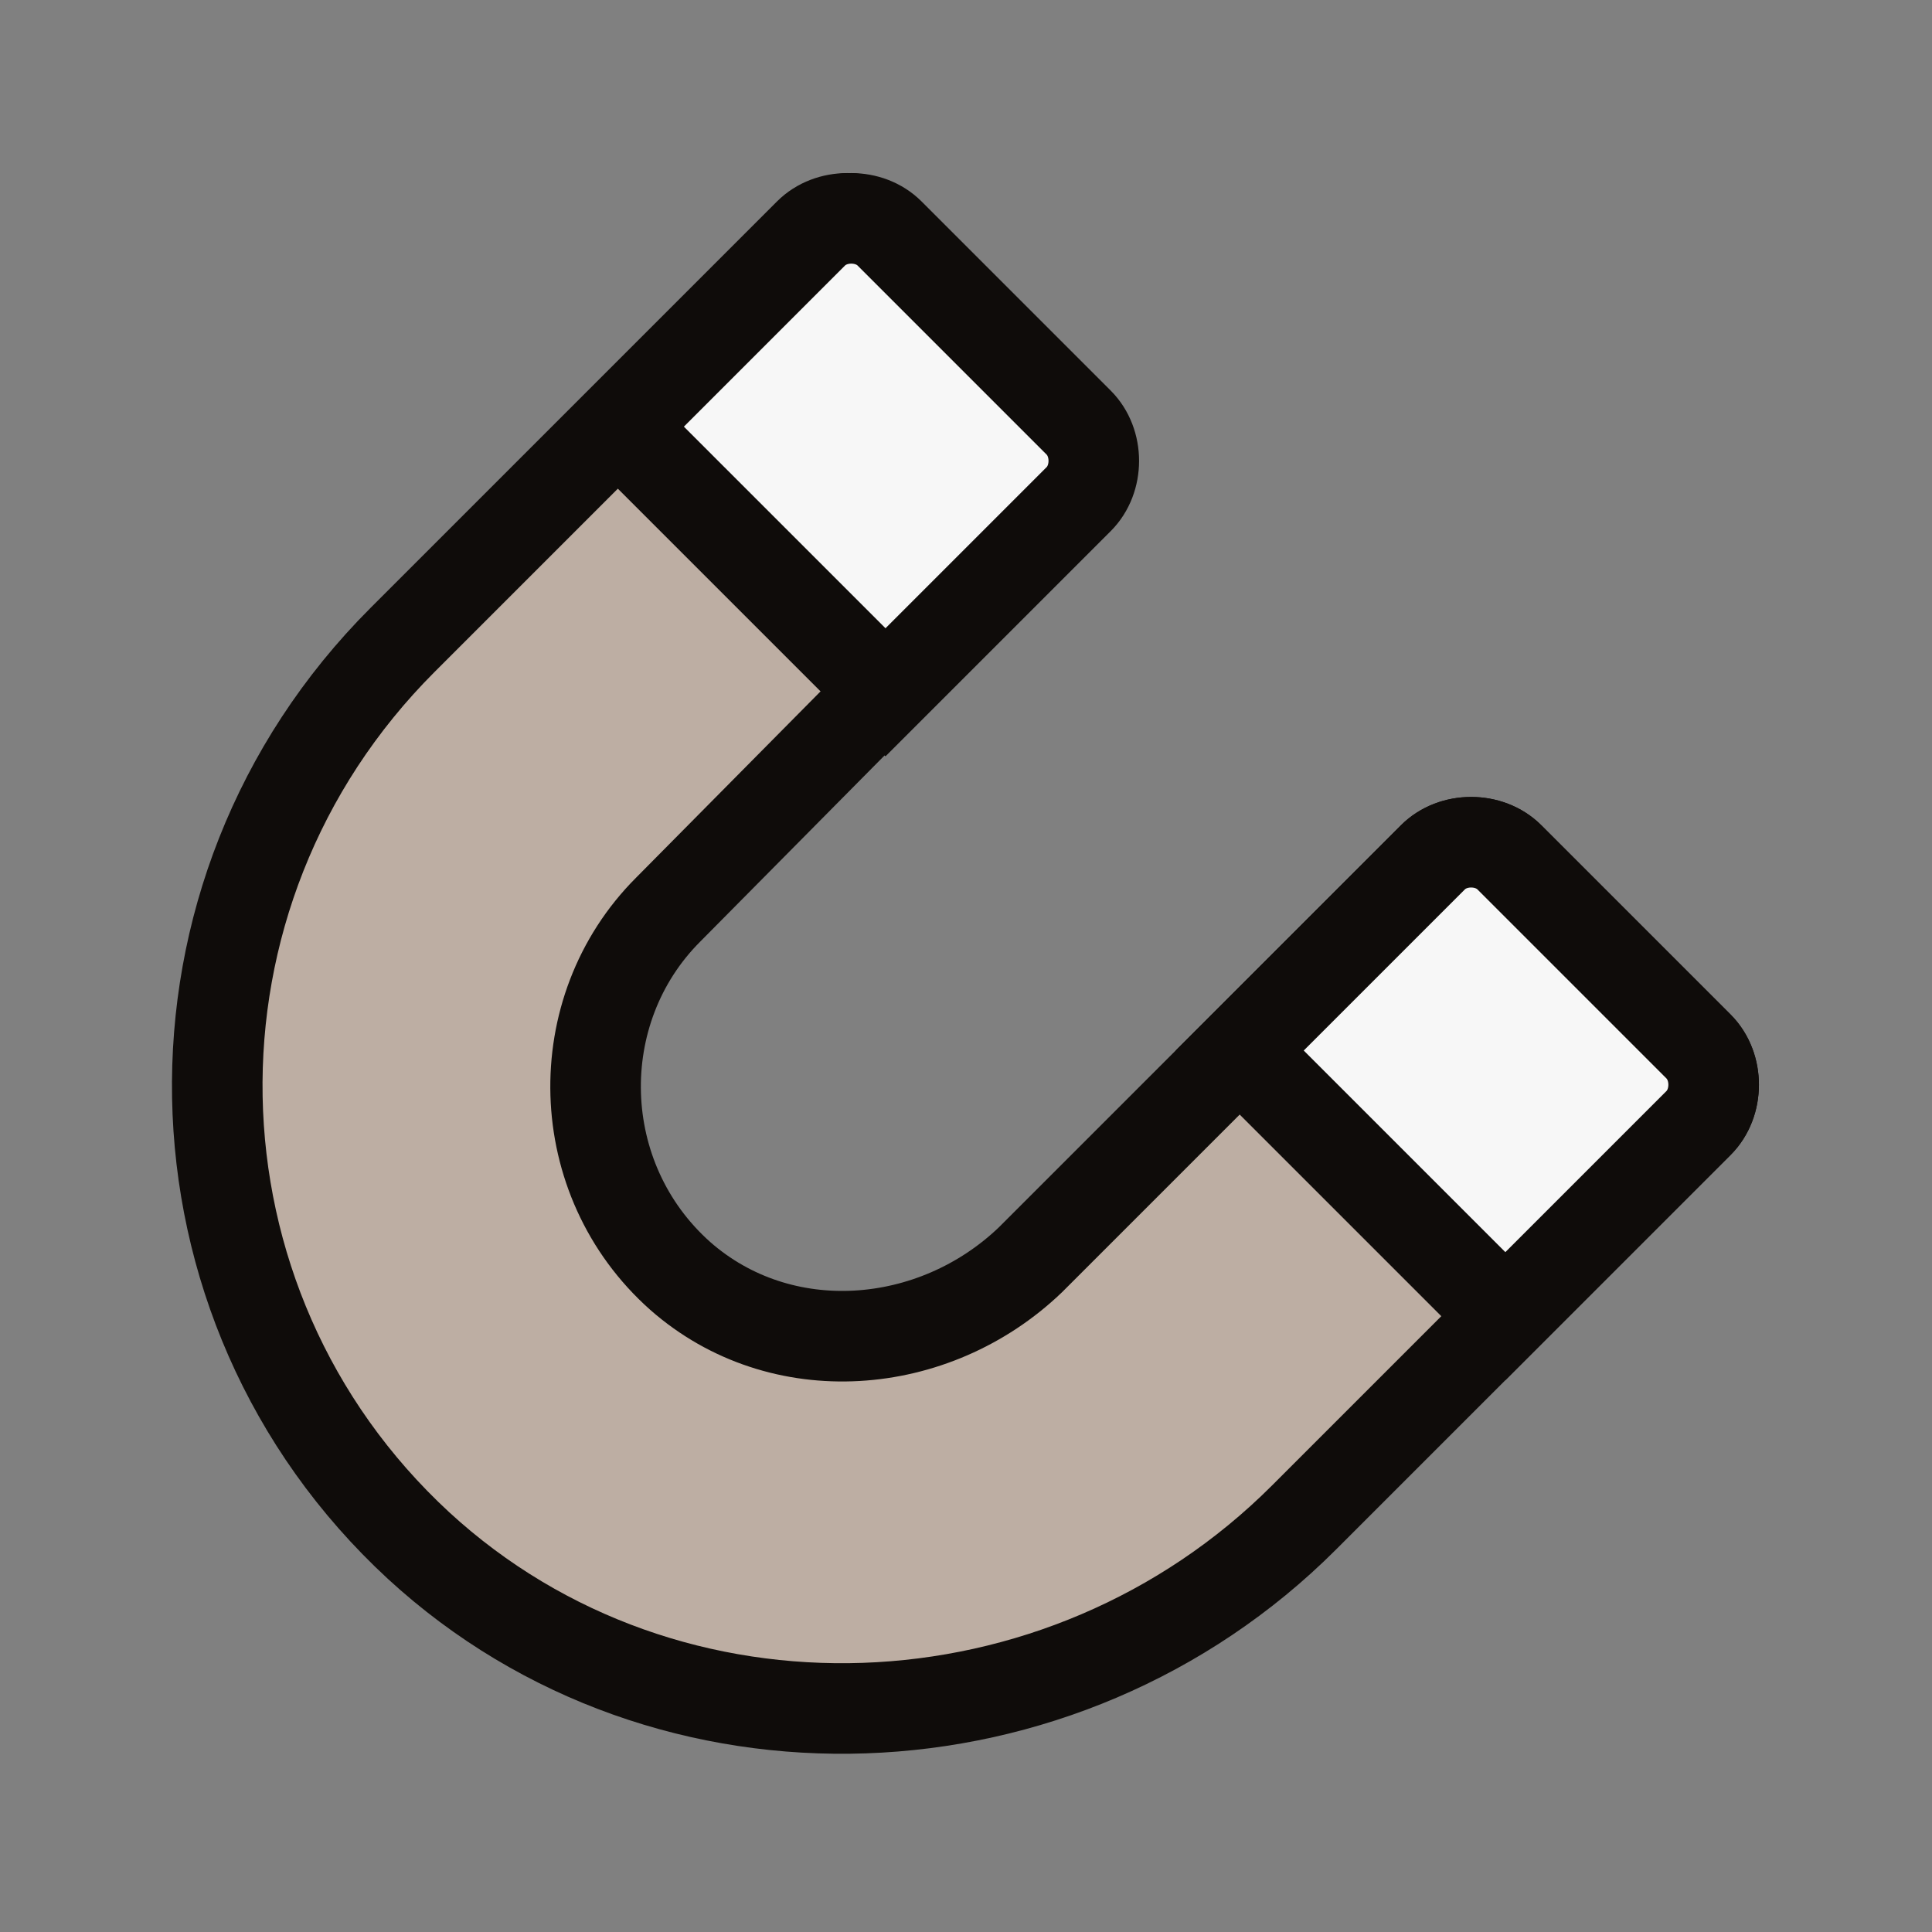 <svg xmlns="http://www.w3.org/2000/svg" fill="none" viewBox="0 0 48 48" height="48" width="48">
<rect x="0" y="0" width="48" height="48" fill="#808080" stroke="none"/>
<path stroke-miterlimit="10" stroke-width="2.25" stroke="#0F0C0A" fill="#BDAEA3" d="M16.6 22.6C14.1 25.1 14.2 29.3 16.9 31.7C19.4 33.9 23.2 33.6 25.6 31.3L35.6 21.3C36.1 20.8 37 20.8 37.5 21.3L42.2 26C42.7 26.5 42.7 27.4 42.2 27.9L32.4 37.7C26.4 43.7 16.6 44.1 10.4 38.4C3.9 32.4 3.7 22.2 10 15.9L20.1 5.8C20.6 5.3 21.5 5.3 22 5.8L26.7 10.5C27.2 11 27.2 11.9 26.7 12.4L16.6 22.6Z"></path>
<path stroke-miterlimit="10" stroke-width="2.25" stroke="#0F0C0A" fill="#F7F7F7" d="M22 17.2L15.4 10.6L20.2 5.8C20.7 5.3 21.6 5.3 22.1 5.8L26.8 10.5C27.3 11 27.3 11.9 26.8 12.4L22 17.2Z"></path>
<path stroke-miterlimit="10" stroke-width="2.25" stroke="#0F0C0A" fill="#F7F7F7" d="M30.8 26.1L37.4 32.7L42.2 27.9C42.7 27.4 42.7 26.5 42.2 26L37.5 21.3C37 20.8 36.1 20.8 35.6 21.3L30.8 26.1Z"></path>
</svg>
